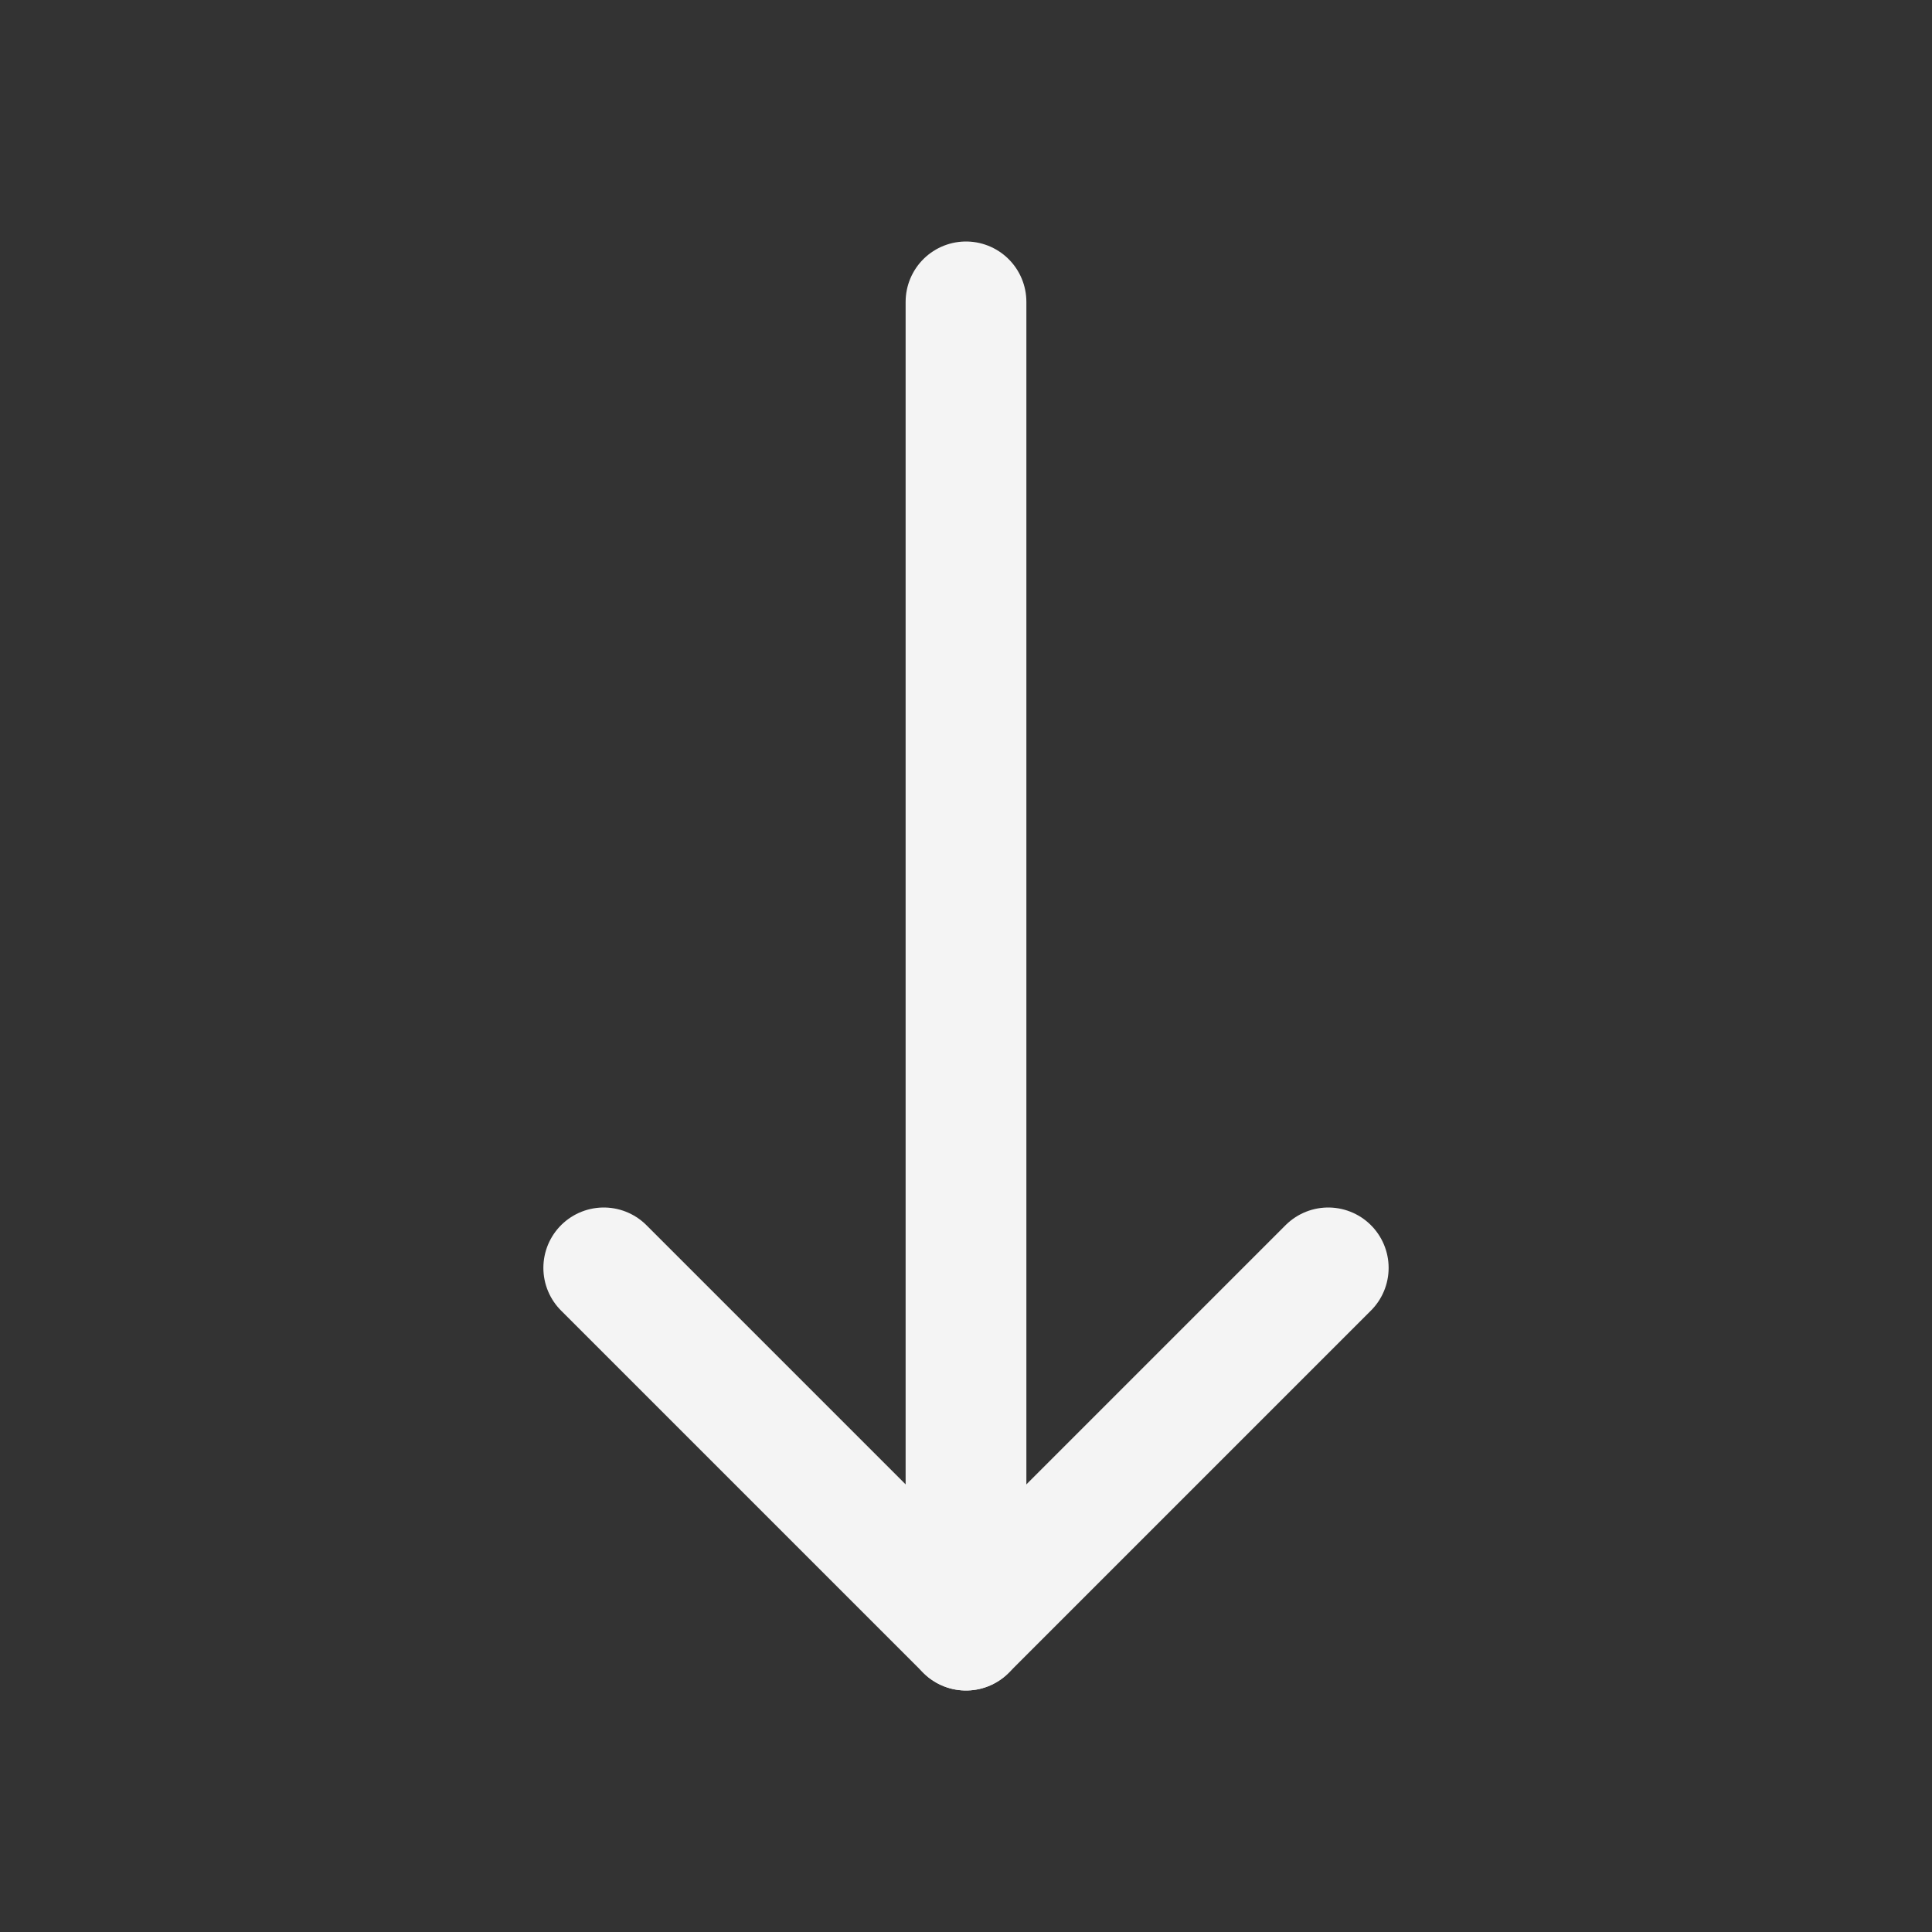 <?xml version="1.0" ?><svg id="Icons" style="enable-background:new 0 0 32 32;" version="1.1" viewBox="0 0 32 32" xml:space="preserve" xmlns="http://www.w3.org/2000/svg" xmlns:xlink="http://www.w3.org/1999/xlink"><rect x="0" y="0" width="32" height="32" fill="#333333" stroke="none"/><style type="text/css">
	.st0{fill:none;stroke:#f4f4f4;stroke-width:2;stroke-linecap:round;stroke-linejoin:round;stroke-miterlimit:10;}
</style><polyline class="st0" points="22,21 16,27 10,21 "/><line class="st0" x1="16" x2="16" y1="27" y2="5"/></svg>